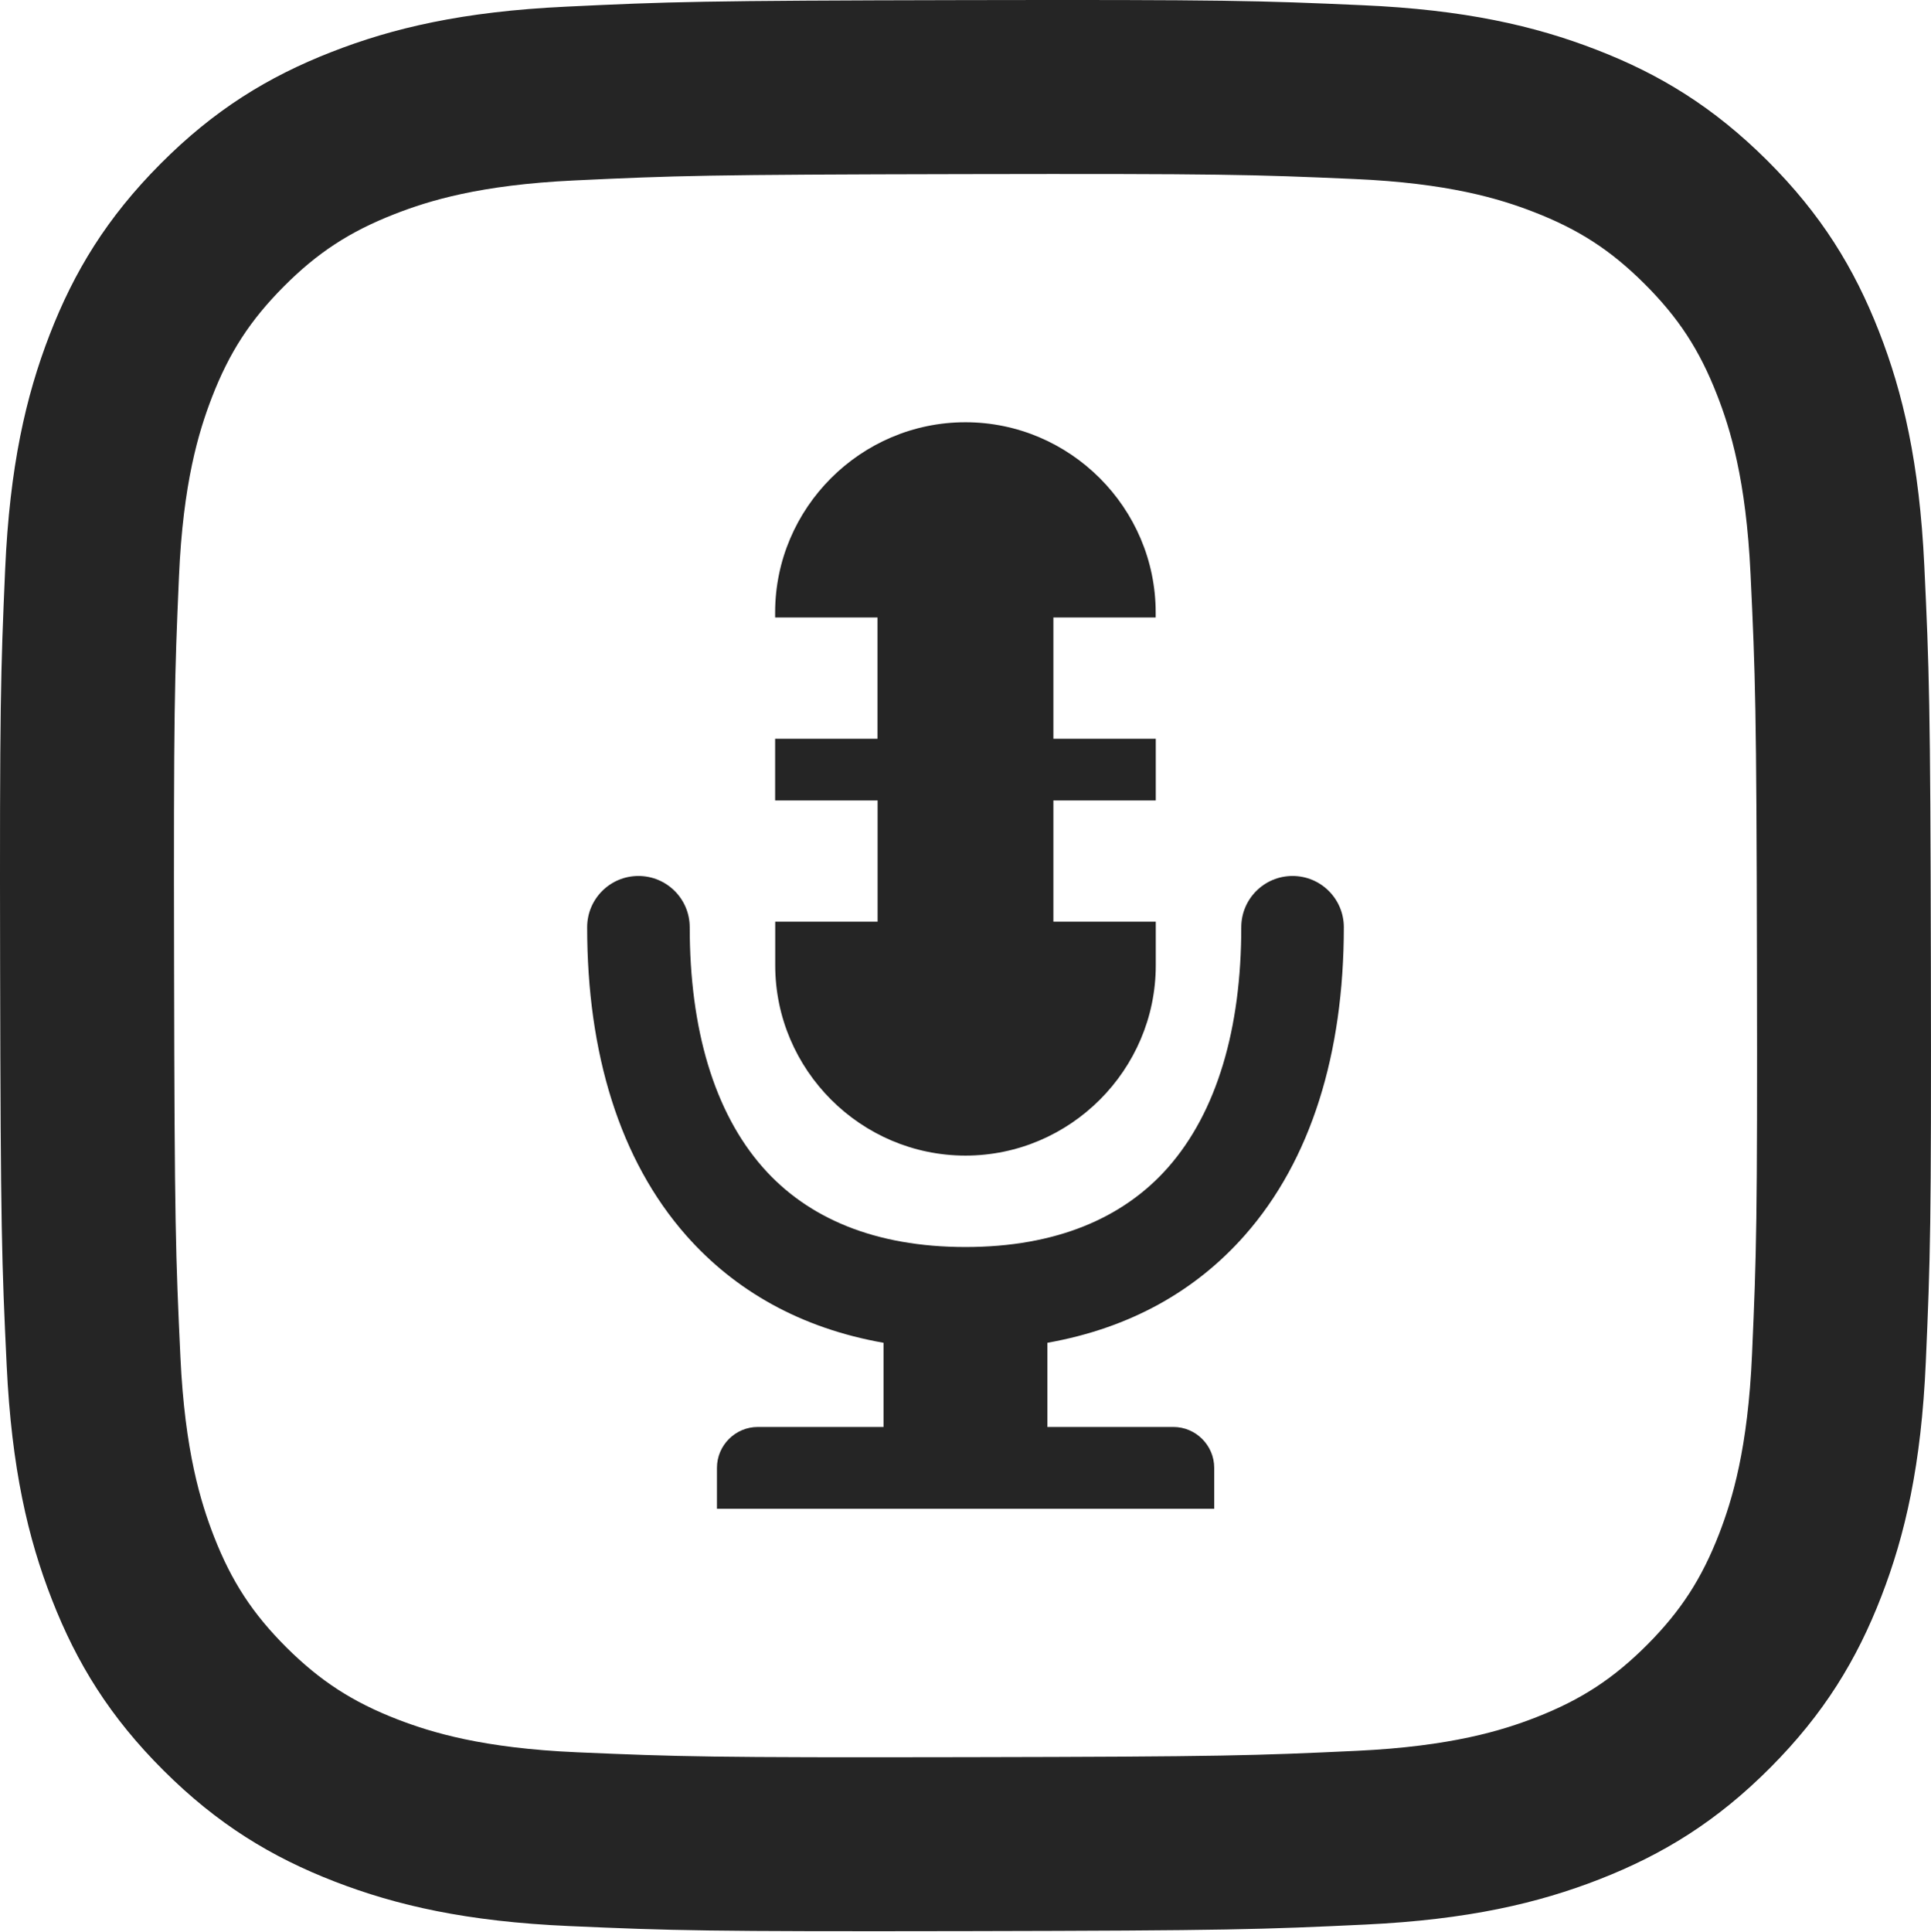 <?xml version="1.0" encoding="UTF-8" standalone="no"?><!DOCTYPE svg PUBLIC "-//W3C//DTD SVG 1.1//EN" "http://www.w3.org/Graphics/SVG/1.1/DTD/svg11.dtd"><svg width="100%" height="100%" viewBox="0 0 4000 4001" version="1.1" xmlns="http://www.w3.org/2000/svg" xmlns:xlink="http://www.w3.org/1999/xlink" xml:space="preserve" xmlns:serif="http://www.serif.com/" style="fill-rule:evenodd;clip-rule:evenodd;stroke-linejoin:round;stroke-miterlimit:2;"><path d="M2783.72,1920.57c-0,-58.793 -47.621,-106.231 -106.231,-106.231c-58.793,0 -106.23,47.621 -106.23,106.231c-0,209.347 -50.185,382.247 -151.837,497.635c-92.127,104.399 -231.326,164.657 -419.427,164.657c-188.101,0 -327.3,-60.075 -419.427,-164.474c-101.835,-115.388 -151.837,-288.288 -151.837,-497.818c0,-58.793 -47.62,-106.231 -106.23,-106.231c-58.793,0 -106.231,47.621 -106.231,106.231c0,260.997 67.585,482.25 204.952,638.116c101.102,114.655 237.37,192.313 408.987,222.534l0,174.365l-260.448,-0c-46.521,-0 -84.618,38.096 -84.618,84.618l0,84.801l1030.07,0l-0,-84.801c-0,-46.522 -38.097,-84.618 -84.618,-84.618l-260.998,-0l0,-174.365c171.618,-30.404 307.703,-107.879 408.988,-222.718c137.367,-155.682 205.135,-376.935 205.135,-637.932Zm-783.908,-1046c216.857,-0 394.152,177.478 394.152,394.152l-0,10.256l-211.912,0l0,251.107l212.095,0l-0,127.843l-212.095,0l0,251.107l212.095,0l-0,90.296c-0,216.857 -177.478,394.152 -394.152,394.152c-216.857,-0 -394.152,-177.478 -394.152,-394.152l0,-90.296l212.095,0l-0,-251.107l-212.278,0l0,-127.843l212.095,0l-0,-251.107l-212.095,0l0,-10.256c0,-216.674 177.295,-394.152 394.152,-394.152Z" style="fill:#252525;fill-rule:nonzero;"/><path d="M1195.02,3629.36c-194.985,-8.485 -300.868,-40.891 -371.431,-68.039c-93.445,-36.157 -160.125,-79.508 -230.305,-149.165c-70.047,-69.93 -113.531,-136.414 -150.016,-229.664c-27.406,-70.571 -60.39,-176.321 -69.531,-371.306c-9.914,-210.805 -12.18,-274.047 -13.148,-808.071c-1.039,-533.892 0.906,-597.142 10.109,-808.134c8.352,-194.852 40.953,-300.876 68.039,-371.376c36.156,-93.57 79.383,-160.125 149.172,-230.297c69.914,-70.18 136.399,-113.532 229.712,-150.016c70.508,-27.547 176.258,-60.274 371.18,-69.532c210.922,-9.984 274.102,-12.117 807.993,-13.156c534.009,-1.039 597.251,0.844 808.252,10.11c194.844,8.484 300.86,40.757 371.305,68.039c93.5,36.156 160.18,79.258 230.297,149.172c70.11,69.922 113.594,136.274 150.079,229.789c27.531,70.305 60.266,176.188 69.469,371.048c10.039,210.922 12.312,274.172 13.281,808.064c1.031,534.024 -0.914,597.274 -10.172,808.142c-8.492,194.977 -40.828,300.938 -68.039,371.563c-36.164,93.383 -79.383,160.063 -149.243,230.242c-69.851,69.915 -136.336,113.524 -229.711,150.008c-70.383,27.477 -176.258,60.266 -371.047,69.532c-210.923,9.914 -274.11,12.187 -808.189,13.156c-533.892,1.039 -597.064,-0.969 -808.056,-10.109Zm-23.328,-3615.51c-212.806,10.047 -358.15,44.125 -485.165,93.898c-131.477,51.258 -242.93,119.946 -353.798,231.274c-111.008,111.391 -179.18,223.039 -230.047,354.649c-49.242,127.336 -82.617,272.751 -92.016,485.688c-9.328,213.329 -11.469,281.368 -10.43,824.463c1.039,543.032 3.43,611.204 13.602,824.595c10.172,212.742 44.133,358.024 93.899,485.094c51.32,131.485 119.945,242.884 231.336,353.821c111.328,110.938 223.047,179.048 354.719,229.985c127.204,49.172 272.673,82.68 485.548,92.008c213.321,9.399 281.422,11.469 824.384,10.438c543.22,-1.039 611.329,-3.438 824.65,-13.547c212.805,-10.172 358.016,-44.25 485.157,-93.899c131.477,-51.445 242.93,-119.945 353.813,-231.336c110.868,-111.336 179.04,-223.047 229.907,-354.72c49.25,-127.203 82.75,-272.688 92.008,-485.422c9.336,-213.462 11.547,-281.634 10.5,-824.666c-1.039,-543.094 -3.492,-611.134 -13.602,-824.392c-10.109,-212.938 -44.195,-358.157 -93.898,-485.297c-51.383,-131.477 -119.938,-242.813 -231.266,-353.814c-111.329,-110.875 -223.048,-179.18 -354.72,-229.914c-127.266,-49.25 -272.68,-82.813 -485.547,-92.016c-213.329,-9.461 -281.431,-11.531 -824.588,-10.5c-543.024,1.039 -611.126,3.367 -824.446,13.61Z" style="fill:#252525;fill-rule:nonzero;"/></svg>